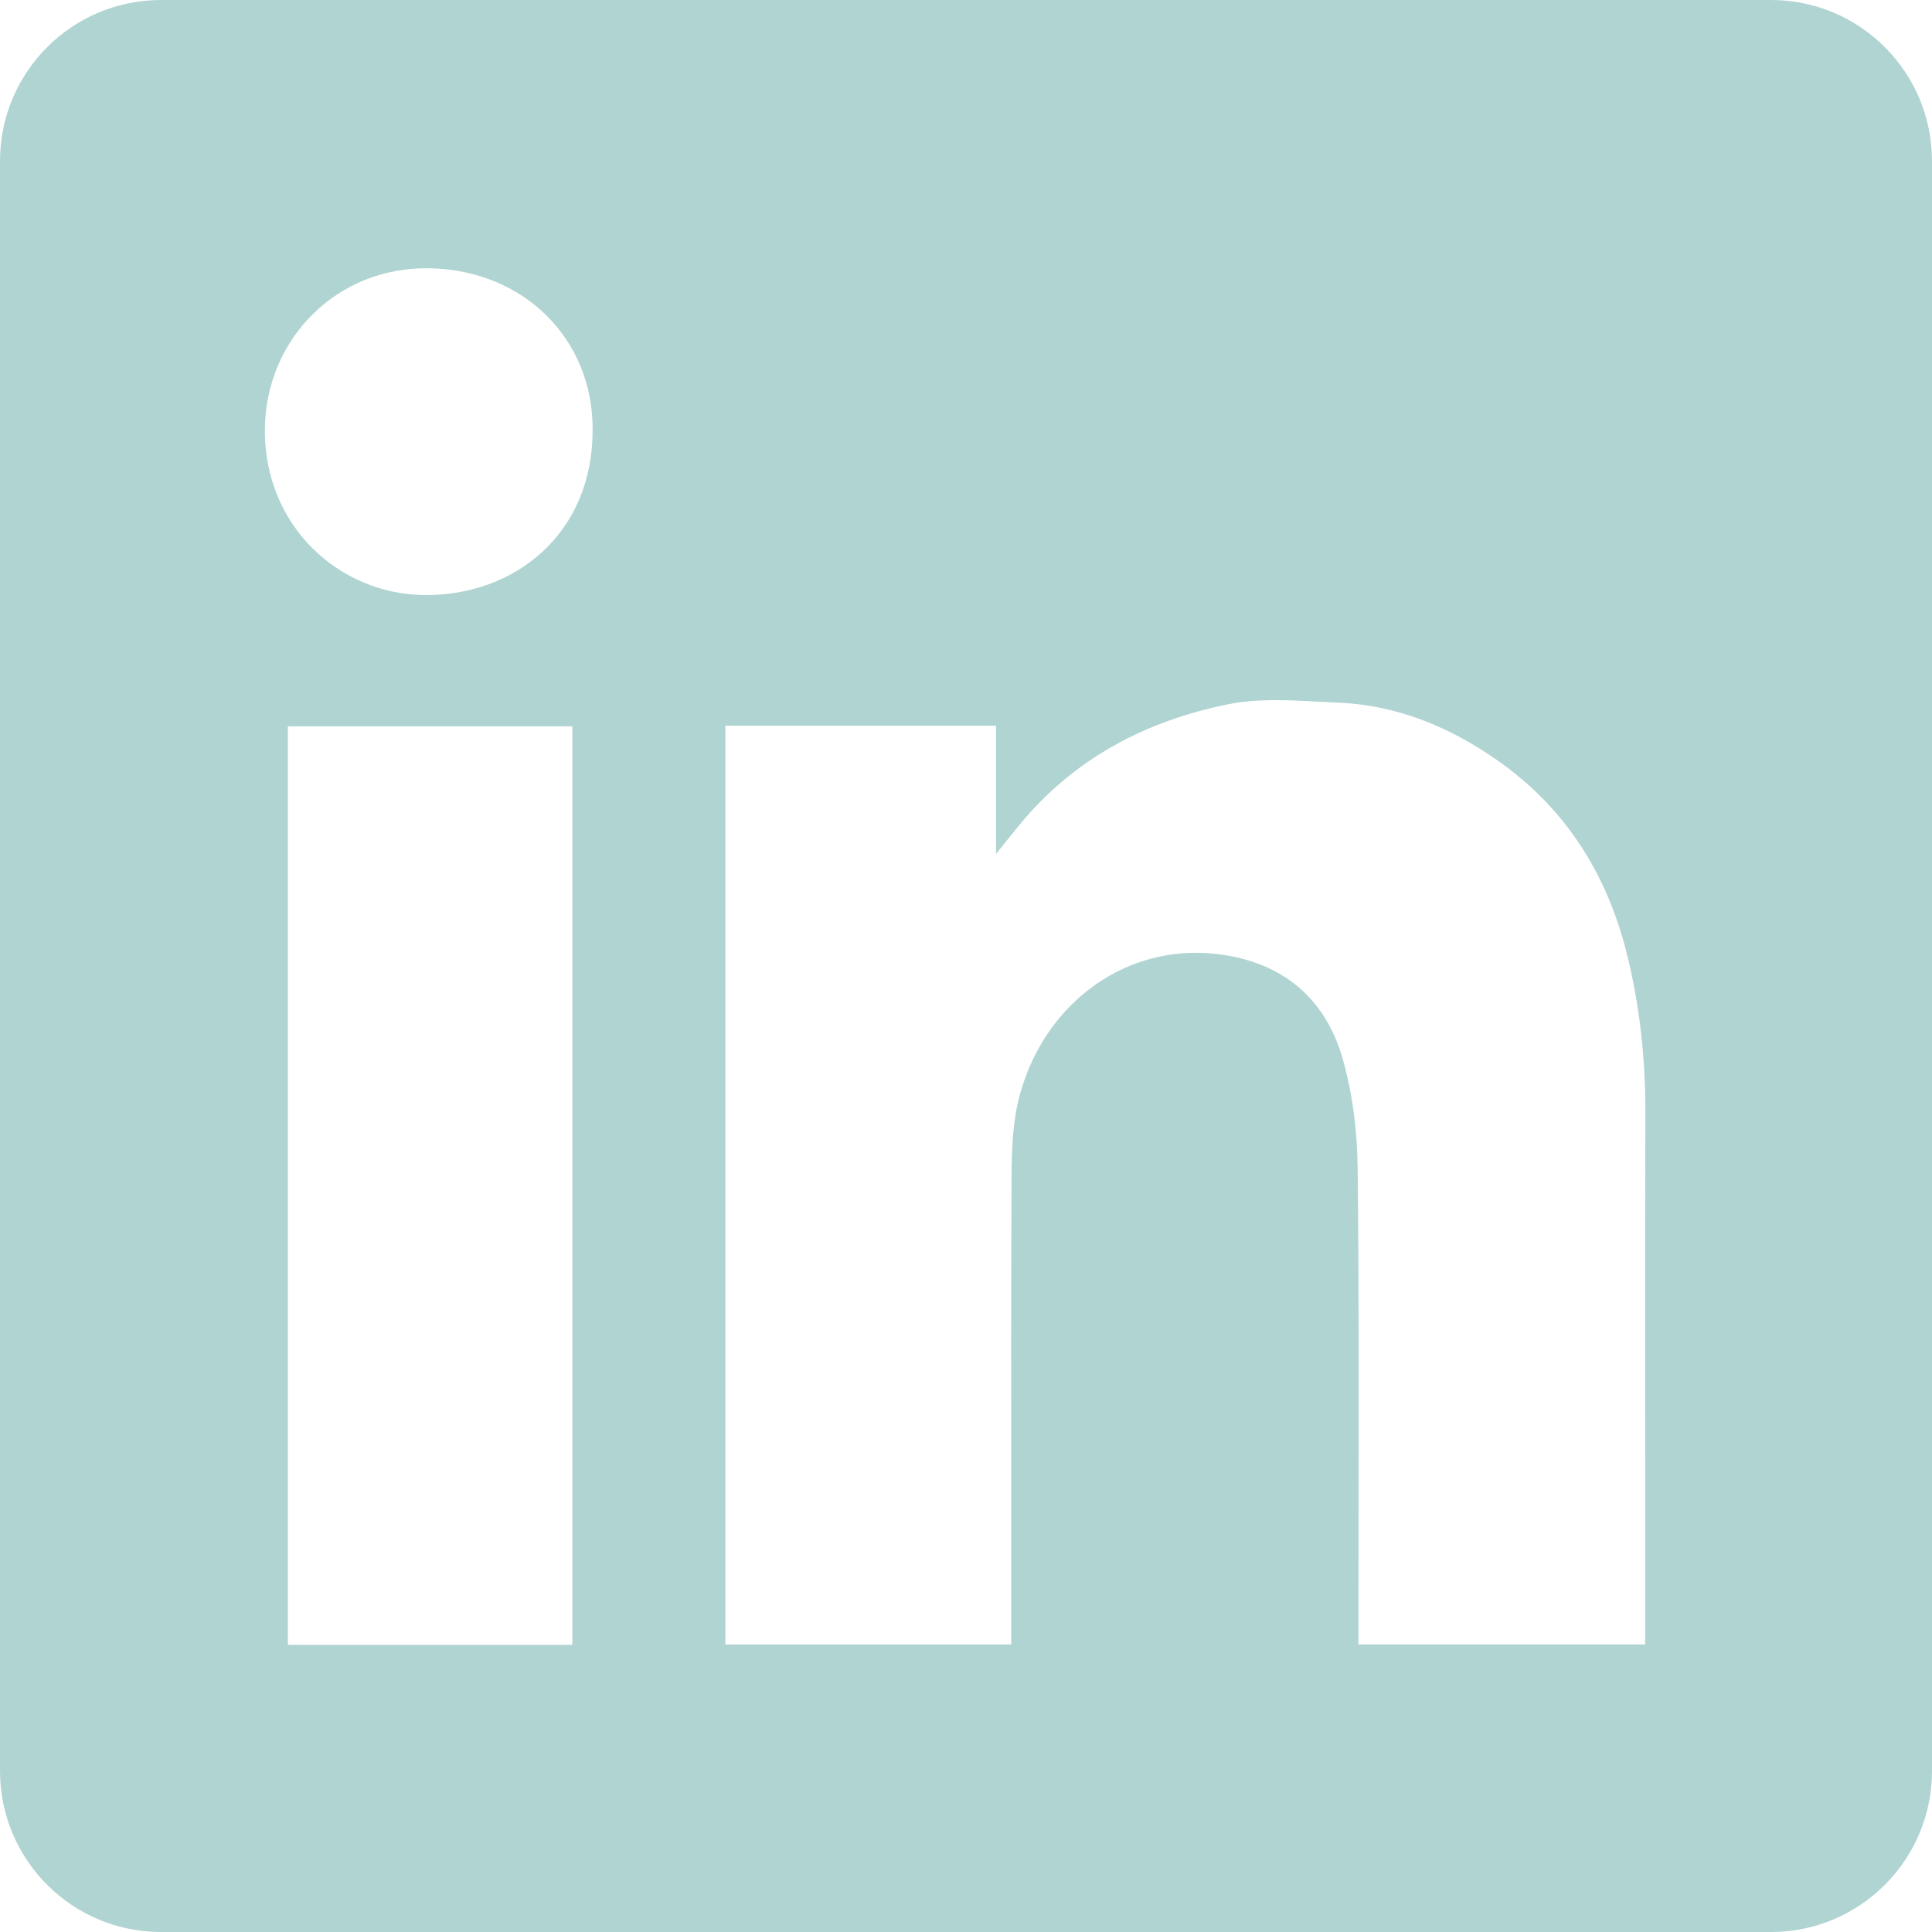 <svg width="22" height="22" viewBox="0 0 22 22" fill="none" xmlns="http://www.w3.org/2000/svg">
<path fill-rule="evenodd" clip-rule="evenodd" d="M1.833 0C0.821 0 0 0.821 0 1.833V20.167C0 21.179 0.821 22 1.833 22H20.167C21.179 22 22 21.179 22 20.167V1.833C22 0.821 21.179 0 20.167 0H1.833ZM6.748 4.892C6.754 6.061 5.88 6.781 4.841 6.776C3.864 6.771 3.011 5.992 3.016 4.894C3.021 3.861 3.838 3.031 4.898 3.055C5.974 3.079 6.754 3.868 6.748 4.892ZM11.342 8.264H8.262H8.26V18.726H11.515V18.482C11.515 18.018 11.515 17.554 11.515 17.089C11.514 15.85 11.513 14.61 11.519 13.371C11.521 13.07 11.534 12.757 11.612 12.47C11.902 11.398 12.866 10.705 13.942 10.875C14.633 10.983 15.09 11.384 15.283 12.035C15.402 12.443 15.455 12.881 15.46 13.306C15.474 14.586 15.472 15.866 15.47 17.147C15.469 17.599 15.469 18.051 15.469 18.503V18.725H18.734V18.474C18.734 17.921 18.734 17.369 18.734 16.817C18.733 15.436 18.732 14.056 18.736 12.675C18.738 12.051 18.671 11.435 18.518 10.832C18.289 9.935 17.816 9.192 17.048 8.656C16.503 8.275 15.905 8.029 15.237 8.001C15.16 7.998 15.084 7.994 15.007 7.99C14.665 7.971 14.317 7.953 13.99 8.019C13.055 8.206 12.234 8.634 11.613 9.388C11.541 9.475 11.471 9.563 11.366 9.694L11.342 9.724V8.264ZM3.278 18.73H6.517V8.271H3.278V18.73Z" fill="#B0D4D2"/>
</svg>
